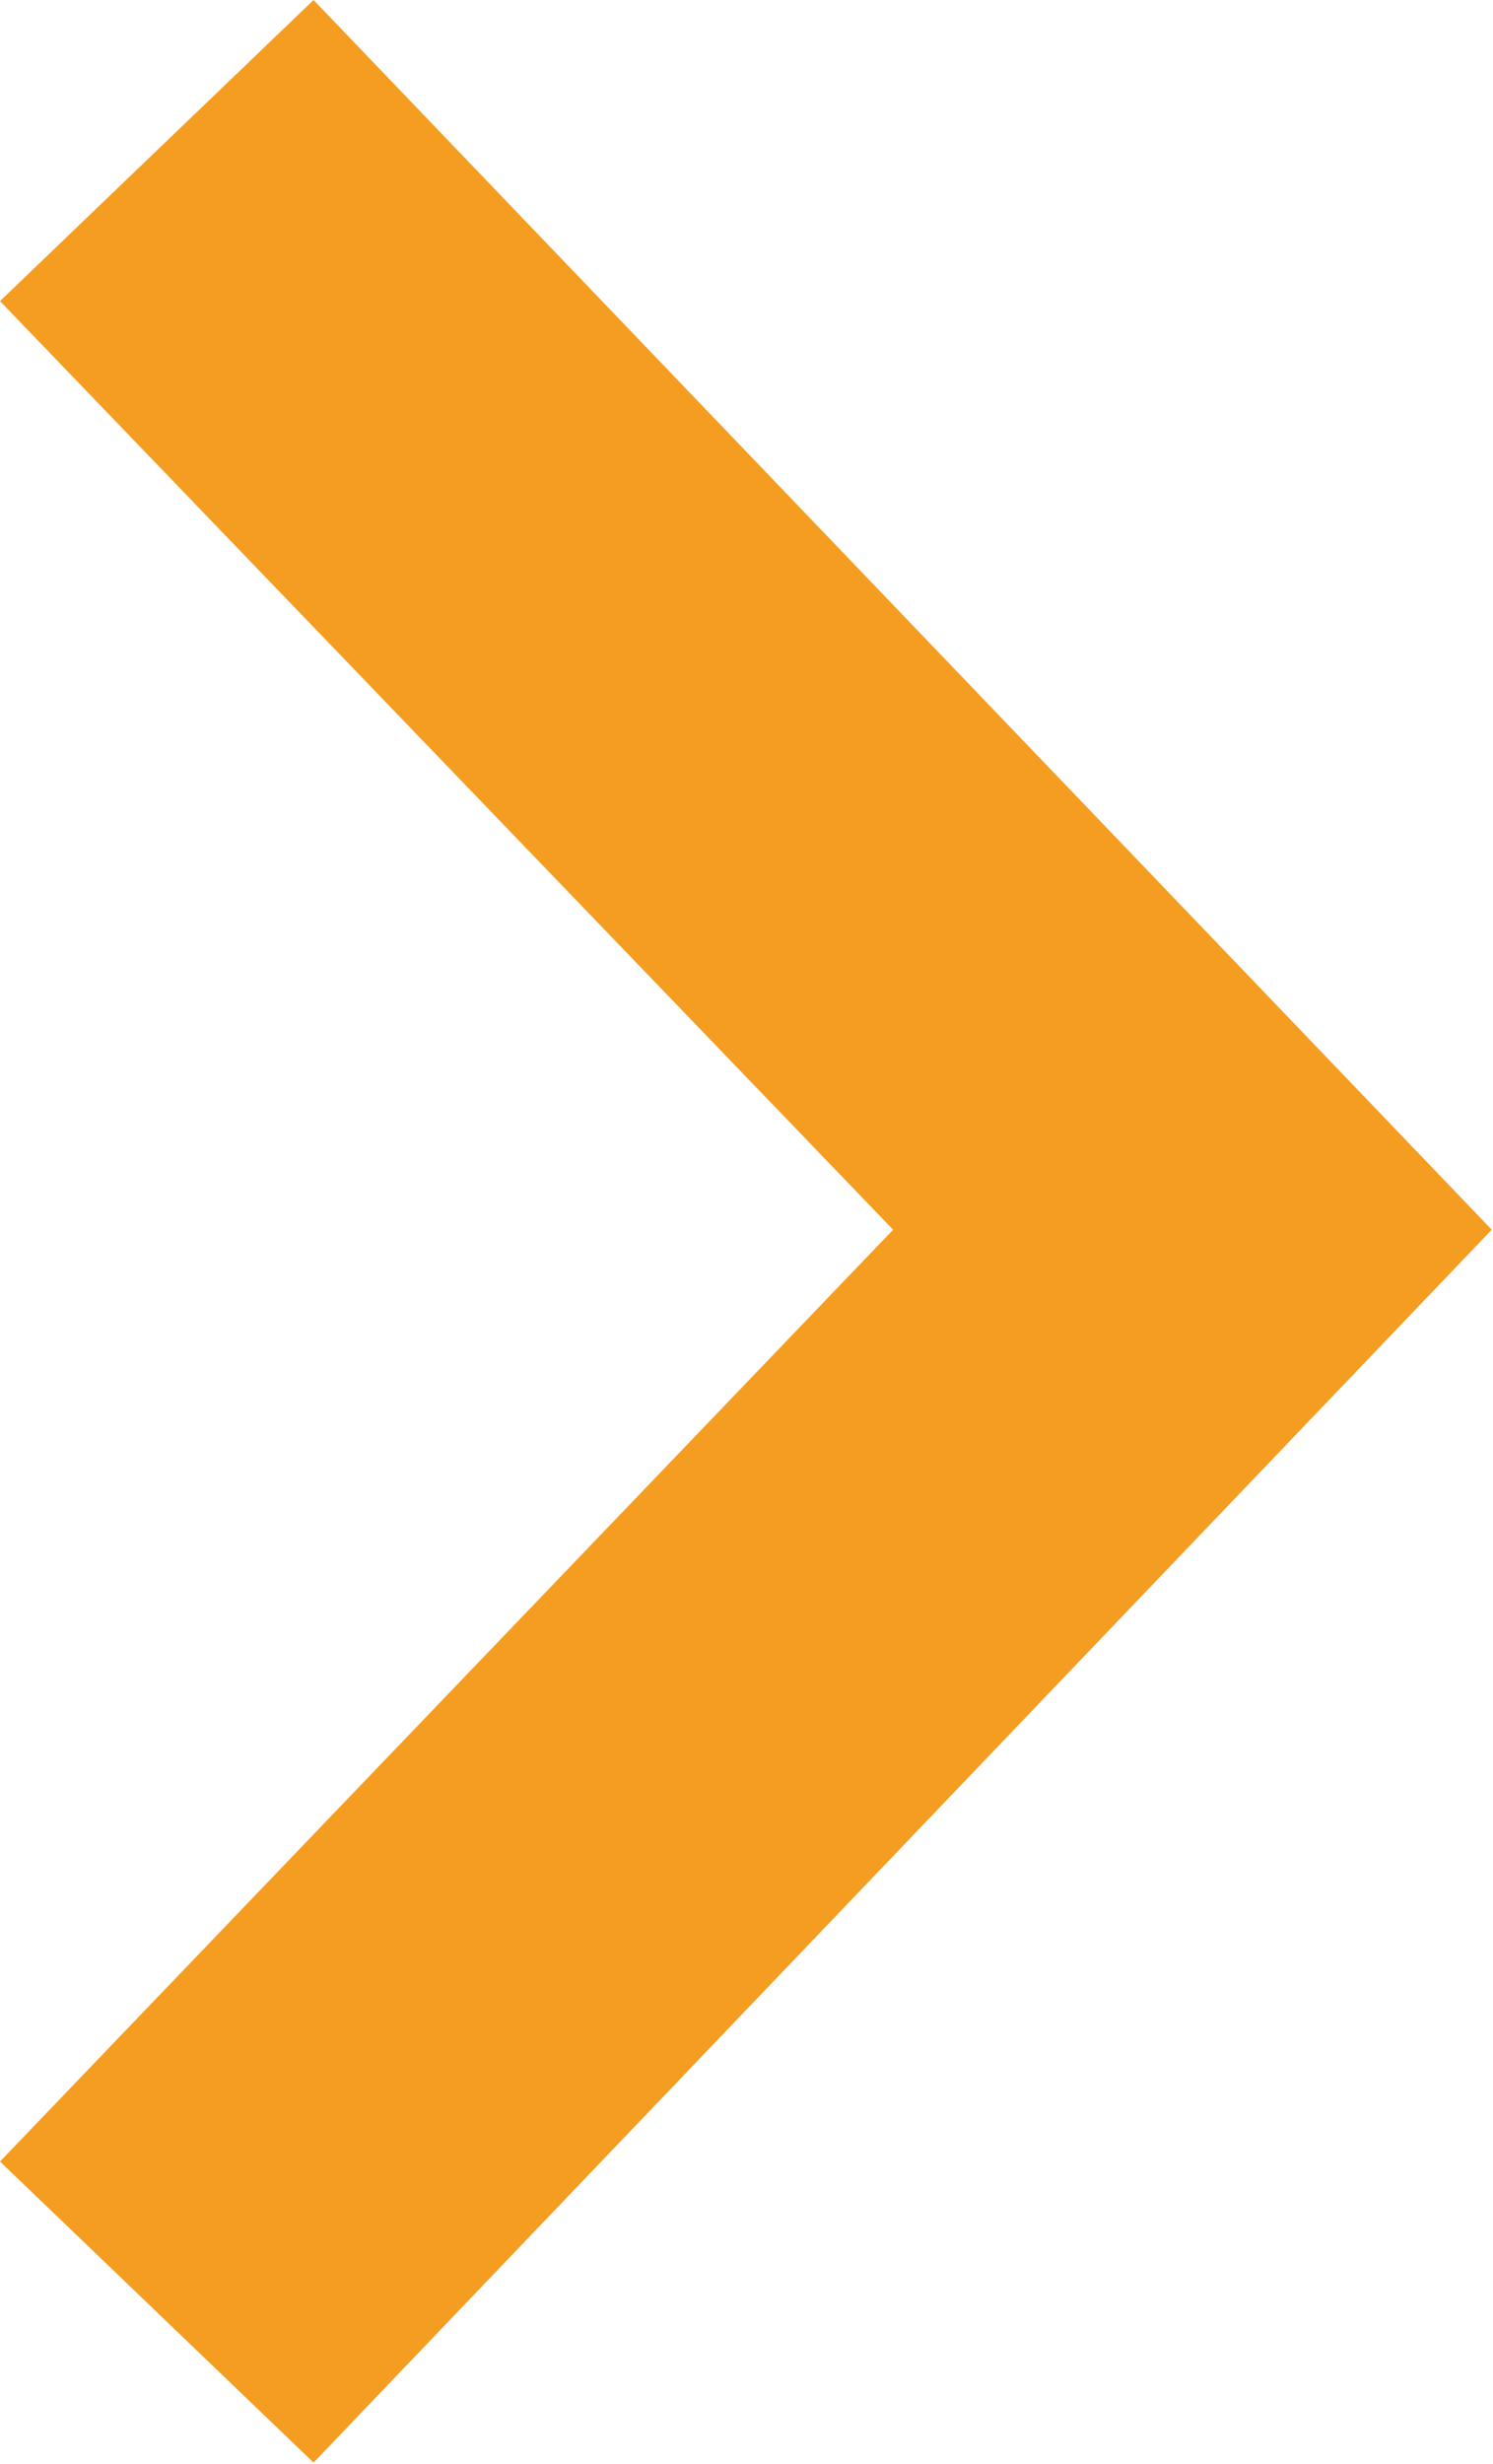 <?xml version="1.0" encoding="UTF-8"?> <svg xmlns="http://www.w3.org/2000/svg" width="453" height="747" viewBox="0 0 453 747" fill="none"> <path fill-rule="evenodd" clip-rule="evenodd" d="M270.987 372.855L0 655.375L95.136 746.667L452.616 372.853L95.136 0L0 91.292L270.987 372.855Z" fill="#F59D21"></path> </svg> 
